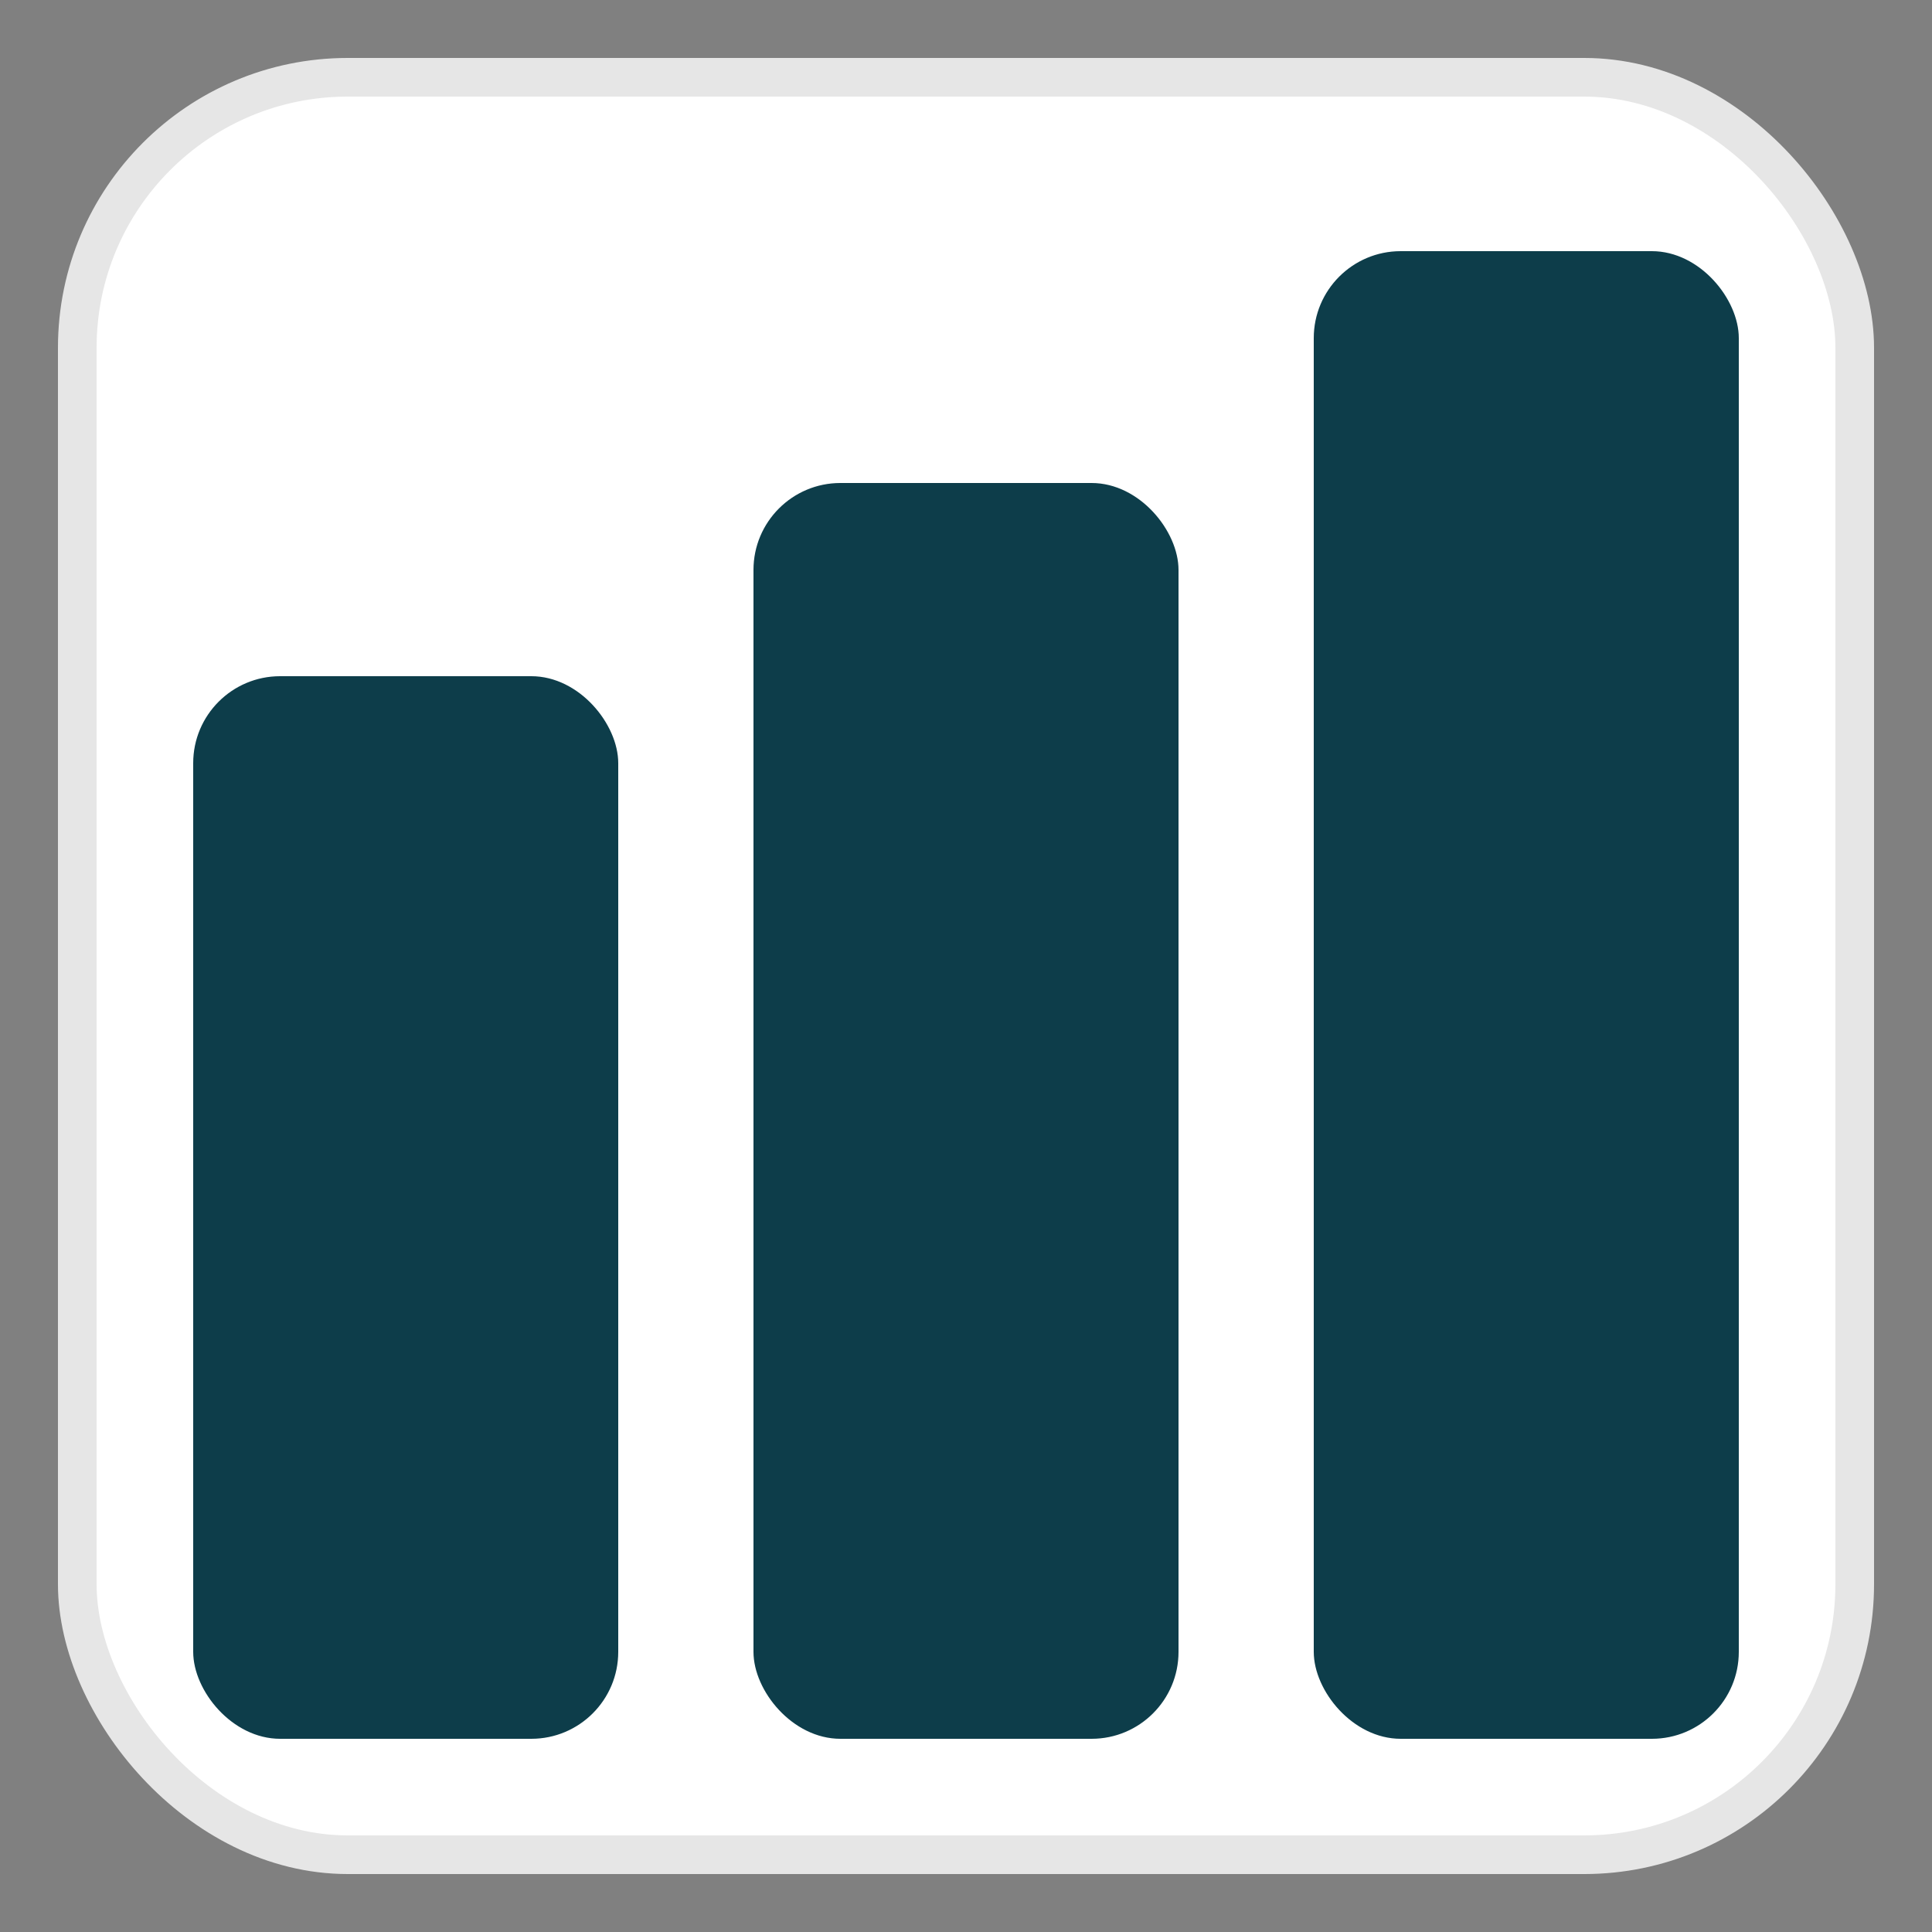 <svg xmlns="http://www.w3.org/2000/svg" viewBox="0 0 200 200" role="img" aria-label="Perception Dados favicon - barras">
  <rect x="0" y="0" width="200" height="200" fill="#808080" stroke="none"/>
  <!-- Badge arredondado para contraste -->
  <rect x="8" y="8" width="184" height="184" rx="28" fill="#fff" stroke="#e6e6e6" stroke-width="4" />
  <!-- Barras em escala máxima mantendo proporção -->
  <rect x="20" y="70" width="44" height="110" rx="9" fill="#0d3d4a" />
  <rect x="78" y="50" width="44" height="130" rx="9" fill="#0d3d4a" />
  <rect x="136" y="26" width="44" height="154" rx="9" fill="#0d3d4a" />
</svg>

